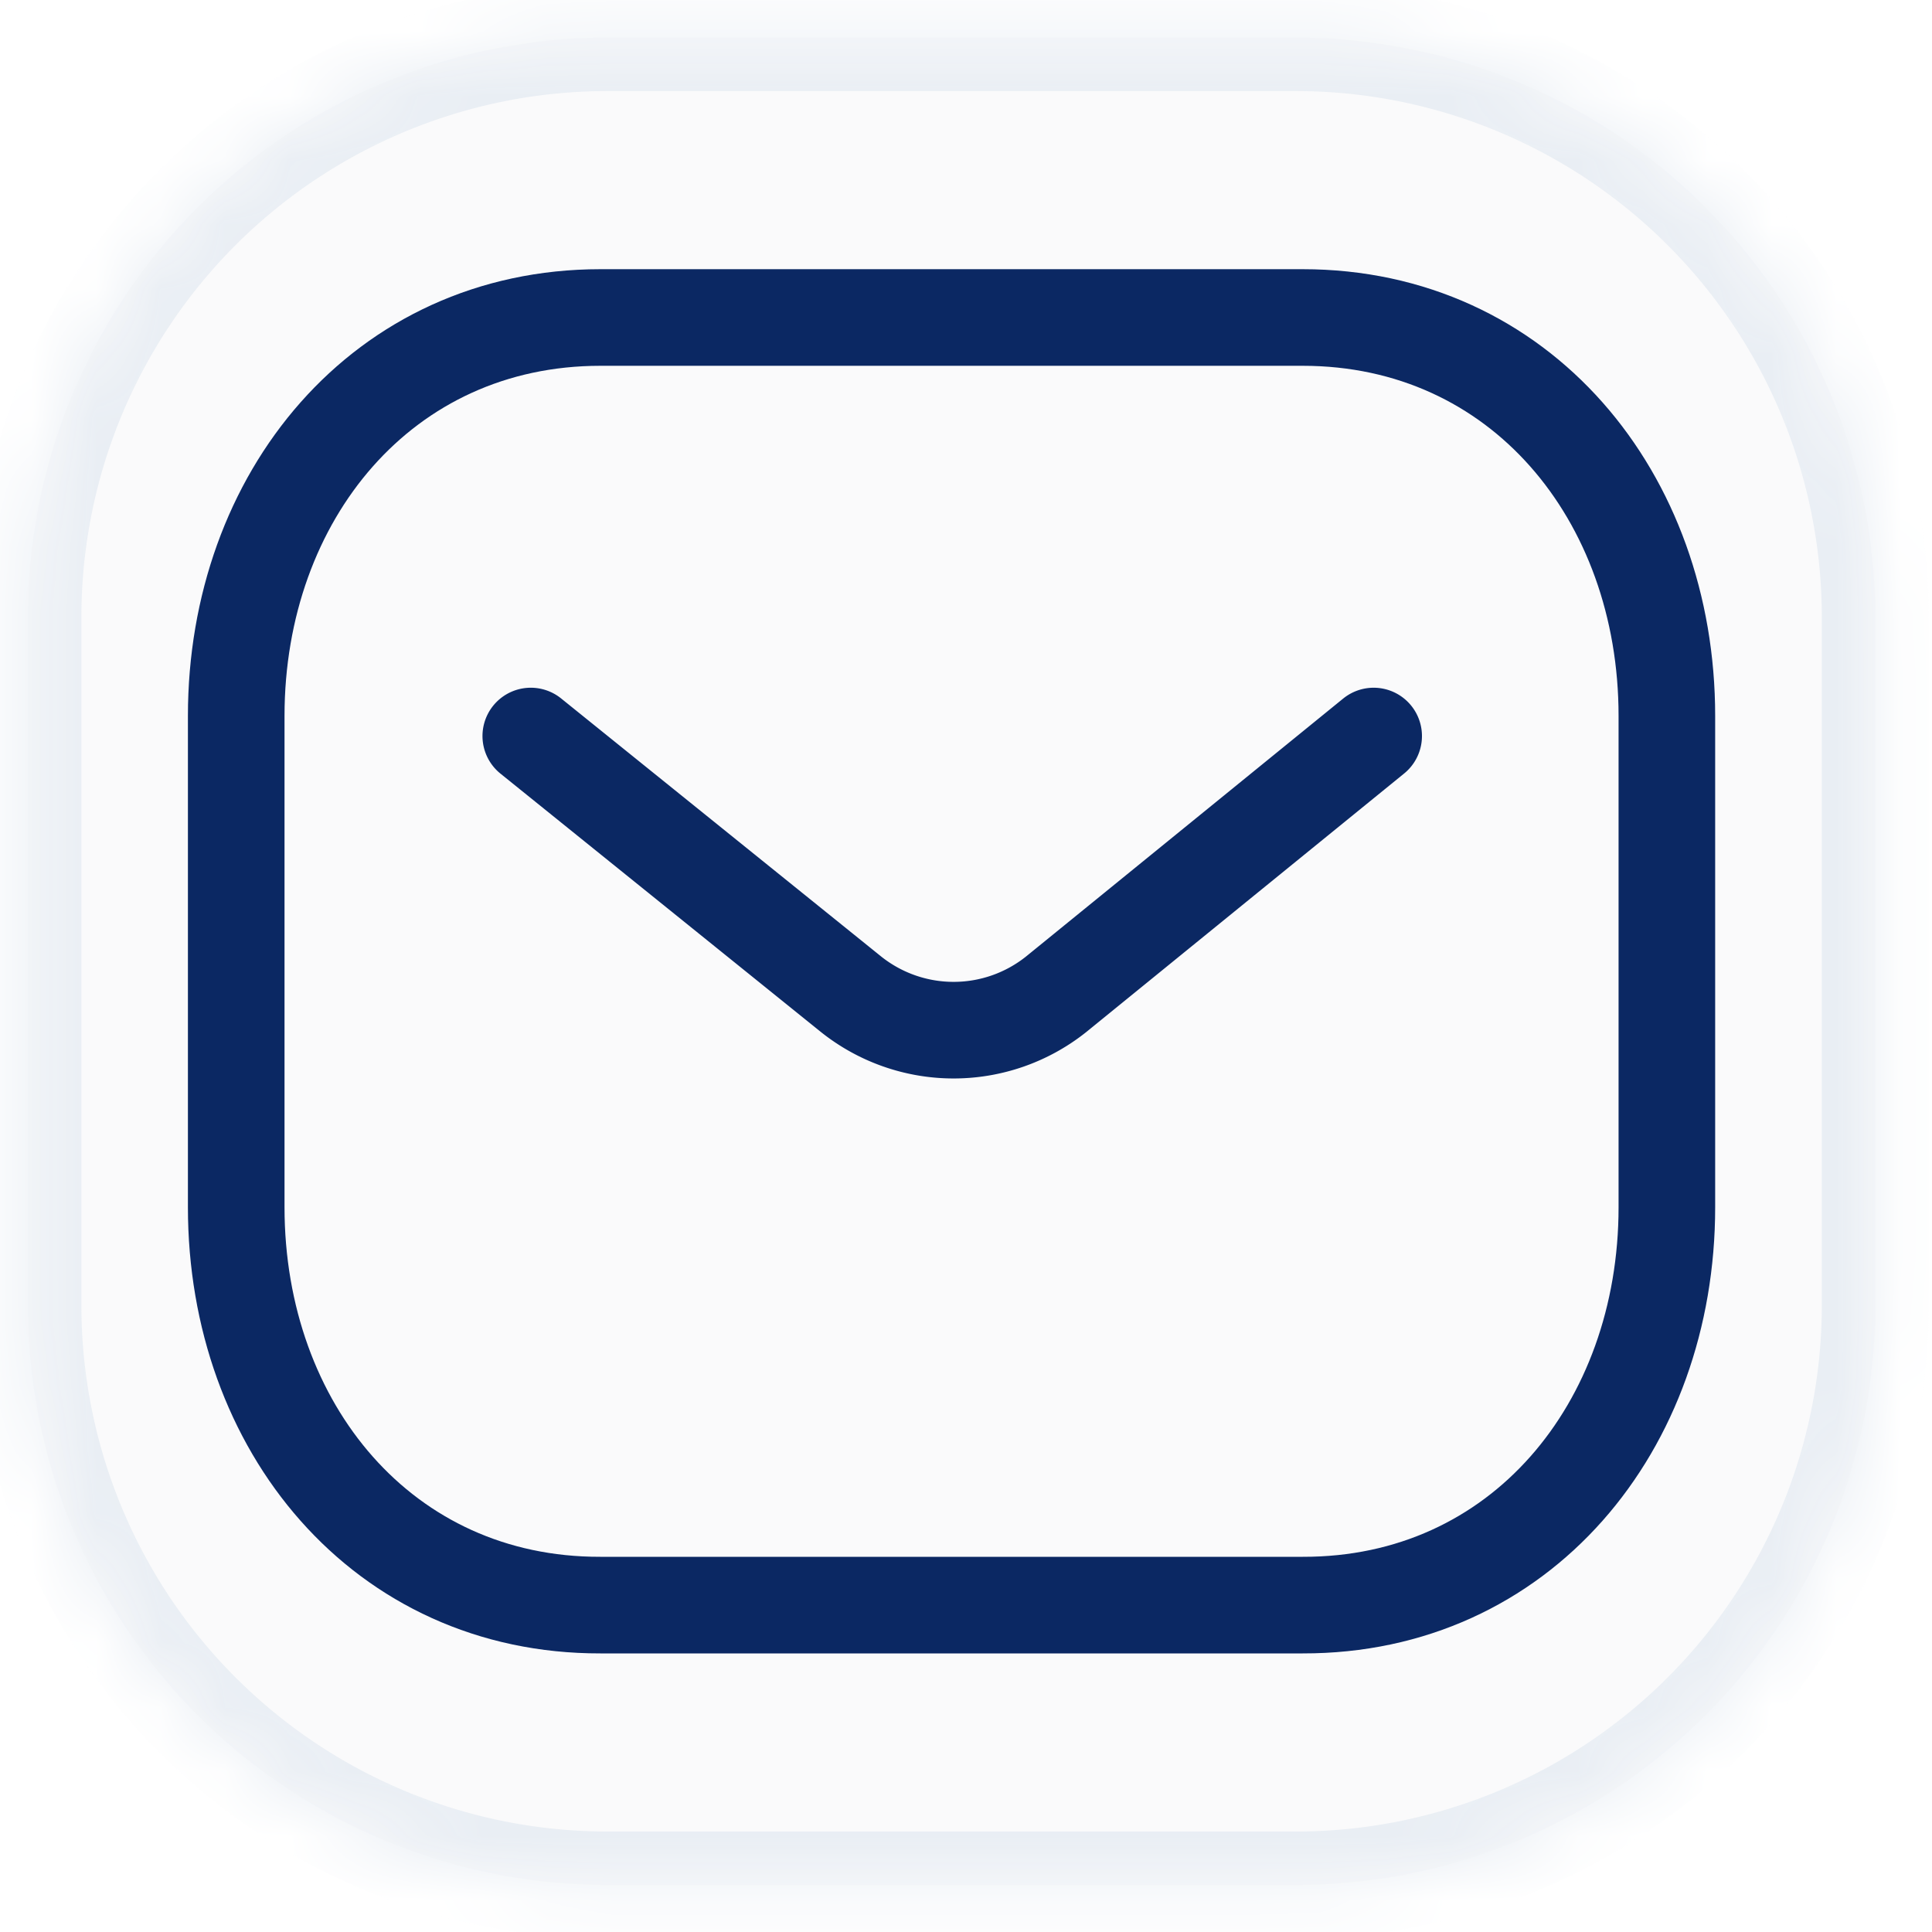 <svg xmlns="http://www.w3.org/2000/svg" width="30" height="30" fill="none"><mask id="b" fill="#fff"><path fill-rule="evenodd" d="M.434 9.584a9 9 0 0 1 9-9h10.685a9 9 0 0 1 9 9V20.27a9 9 0 0 1-9 9H9.434a9 9 0 0 1-9-9V9.584Z" clip-rule="evenodd"/></mask><g filter="url(#a)"><path fill="#FAFAFB" fill-rule="evenodd" d="M.434 9.584a9 9 0 0 1 9-9h10.685a9 9 0 0 1 9 9V20.27a9 9 0 0 1-9 9H9.434a9 9 0 0 1-9-9V9.584Z" clip-rule="evenodd"/></g><path fill="#E9EEF4" d="M9.434-.246c-5.43 0-9.83 4.401-9.83 9.83h1.66a8.17 8.17 0 0 1 8.17-8.17v-1.66Zm10.685 0H9.434v1.66h10.685v-1.66Zm9.83 9.83c0-5.429-4.4-9.83-9.83-9.83v1.66a8.17 8.17 0 0 1 8.17 8.17h1.66Zm0 10.686V9.584h-1.66V20.27h1.66Zm-9.83 9.83c5.43 0 9.83-4.401 9.83-9.83h-1.66a8.17 8.17 0 0 1-8.17 8.17v1.66Zm-10.685 0h10.685v-1.66H9.434v1.66Zm-9.83-9.83c0 5.429 4.4 9.83 9.83 9.83v-1.66a8.17 8.17 0 0 1-8.17-8.17h-1.66Zm0-10.686V20.27h1.66V9.584h-1.66Z" mask="url(#b)"/><path stroke="#0B2863" stroke-linecap="round" stroke-linejoin="round" stroke-width="1.5" d="M25.883 18.746c0 3.412-2.277 6.186-5.655 6.178H9.323c-3.378.008-5.655-2.766-5.655-6.178v-7.629c0-3.41 2.277-6.187 5.655-6.187h10.905c3.378 0 5.655 2.778 5.655 6.187v7.629Z"/><path stroke="#0B2863" stroke-linecap="round" stroke-linejoin="round" stroke-width="1.5" d="m21.33 11.429-4.934 4.013a2.553 2.553 0 0 1-3.177 0l-4.977-4.013"/><defs><filter id="a" width="28.686" height="28.686" x=".434" y=".584" color-interpolation-filters="sRGB" filterUnits="userSpaceOnUse"><feFlood flood-opacity="0" result="BackgroundImageFix"/><feBlend in="SourceGraphic" in2="BackgroundImageFix" result="shape"/><feColorMatrix in="SourceAlpha" result="hardAlpha" values="0 0 0 0 0 0 0 0 0 0 0 0 0 0 0 0 0 0 127 0"/><feOffset/><feGaussianBlur stdDeviation="5"/><feComposite in2="hardAlpha" k2="-1" k3="1" operator="arithmetic"/><feColorMatrix values="0 0 0 0 0 0 0 0 0 0 0 0 0 0 0 0 0 0 0.12 0"/><feBlend in2="shape" result="effect1_innerShadow_1009_710"/></filter></defs></svg>